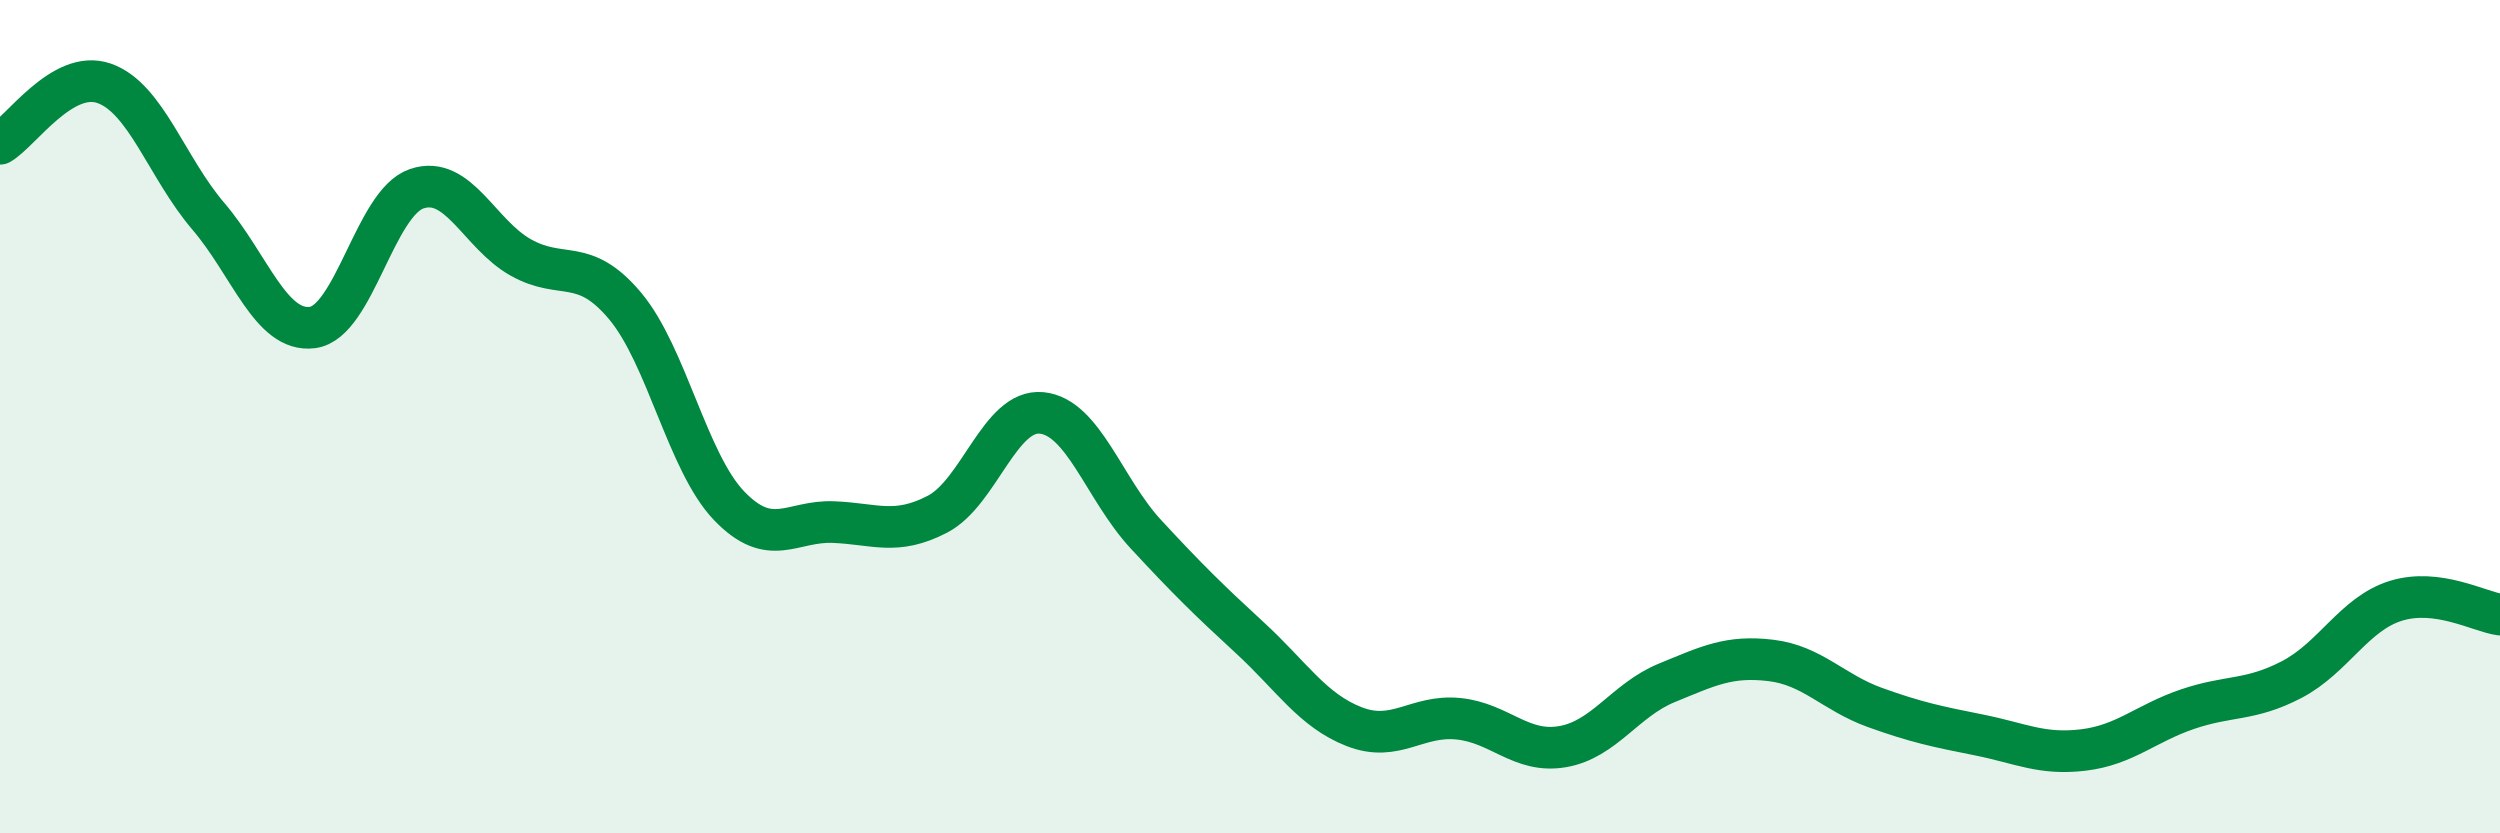 
    <svg width="60" height="20" viewBox="0 0 60 20" xmlns="http://www.w3.org/2000/svg">
      <path
        d="M 0,3.45 C 0.5,3.16 1.5,1.65 2.5,2 C 3.5,2.35 4,4.02 5,5.19 C 6,6.36 6.5,7.99 7.5,7.86 C 8.5,7.73 9,4.87 10,4.53 C 11,4.19 11.5,5.62 12.5,6.18 C 13.5,6.74 14,6.15 15,7.34 C 16,8.53 16.5,11.1 17.5,12.14 C 18.5,13.18 19,12.49 20,12.53 C 21,12.57 21.5,12.86 22.5,12.34 C 23.5,11.82 24,9.81 25,9.91 C 26,10.01 26.5,11.74 27.5,12.82 C 28.5,13.9 29,14.39 30,15.31 C 31,16.23 31.5,17.05 32.5,17.44 C 33.5,17.83 34,17.15 35,17.25 C 36,17.35 36.5,18.09 37.5,17.92 C 38.5,17.75 39,16.8 40,16.39 C 41,15.98 41.5,15.73 42.5,15.85 C 43.5,15.97 44,16.62 45,16.98 C 46,17.34 46.5,17.44 47.5,17.64 C 48.5,17.84 49,18.12 50,18 C 51,17.88 51.5,17.36 52.5,17.02 C 53.5,16.68 54,16.83 55,16.31 C 56,15.79 56.5,14.73 57.5,14.42 C 58.5,14.11 59.5,14.68 60,14.75L60 20L0 20Z"
        fill="#008740"
        opacity="0.1"
        stroke-linecap="round"
        stroke-linejoin="round"
      />
      <path
        d="M 0,3.45 C 0.5,3.16 1.5,1.65 2.5,2 C 3.5,2.35 4,4.02 5,5.19 C 6,6.36 6.5,7.99 7.5,7.86 C 8.5,7.73 9,4.87 10,4.53 C 11,4.19 11.5,5.62 12.5,6.18 C 13.5,6.74 14,6.15 15,7.34 C 16,8.53 16.5,11.1 17.5,12.14 C 18.5,13.18 19,12.49 20,12.53 C 21,12.57 21.5,12.86 22.5,12.34 C 23.5,11.82 24,9.81 25,9.91 C 26,10.01 26.5,11.74 27.5,12.82 C 28.5,13.9 29,14.39 30,15.31 C 31,16.23 31.5,17.05 32.5,17.44 C 33.5,17.83 34,17.15 35,17.25 C 36,17.35 36.5,18.09 37.5,17.92 C 38.5,17.75 39,16.8 40,16.39 C 41,15.98 41.5,15.73 42.5,15.85 C 43.5,15.97 44,16.62 45,16.98 C 46,17.34 46.5,17.44 47.5,17.64 C 48.5,17.84 49,18.12 50,18 C 51,17.88 51.5,17.36 52.5,17.02 C 53.5,16.68 54,16.83 55,16.31 C 56,15.79 56.5,14.73 57.5,14.42 C 58.5,14.11 59.5,14.68 60,14.75"
        stroke="#008740"
        stroke-width="1"
        fill="none"
        stroke-linecap="round"
        stroke-linejoin="round"
      />
    </svg>
  
